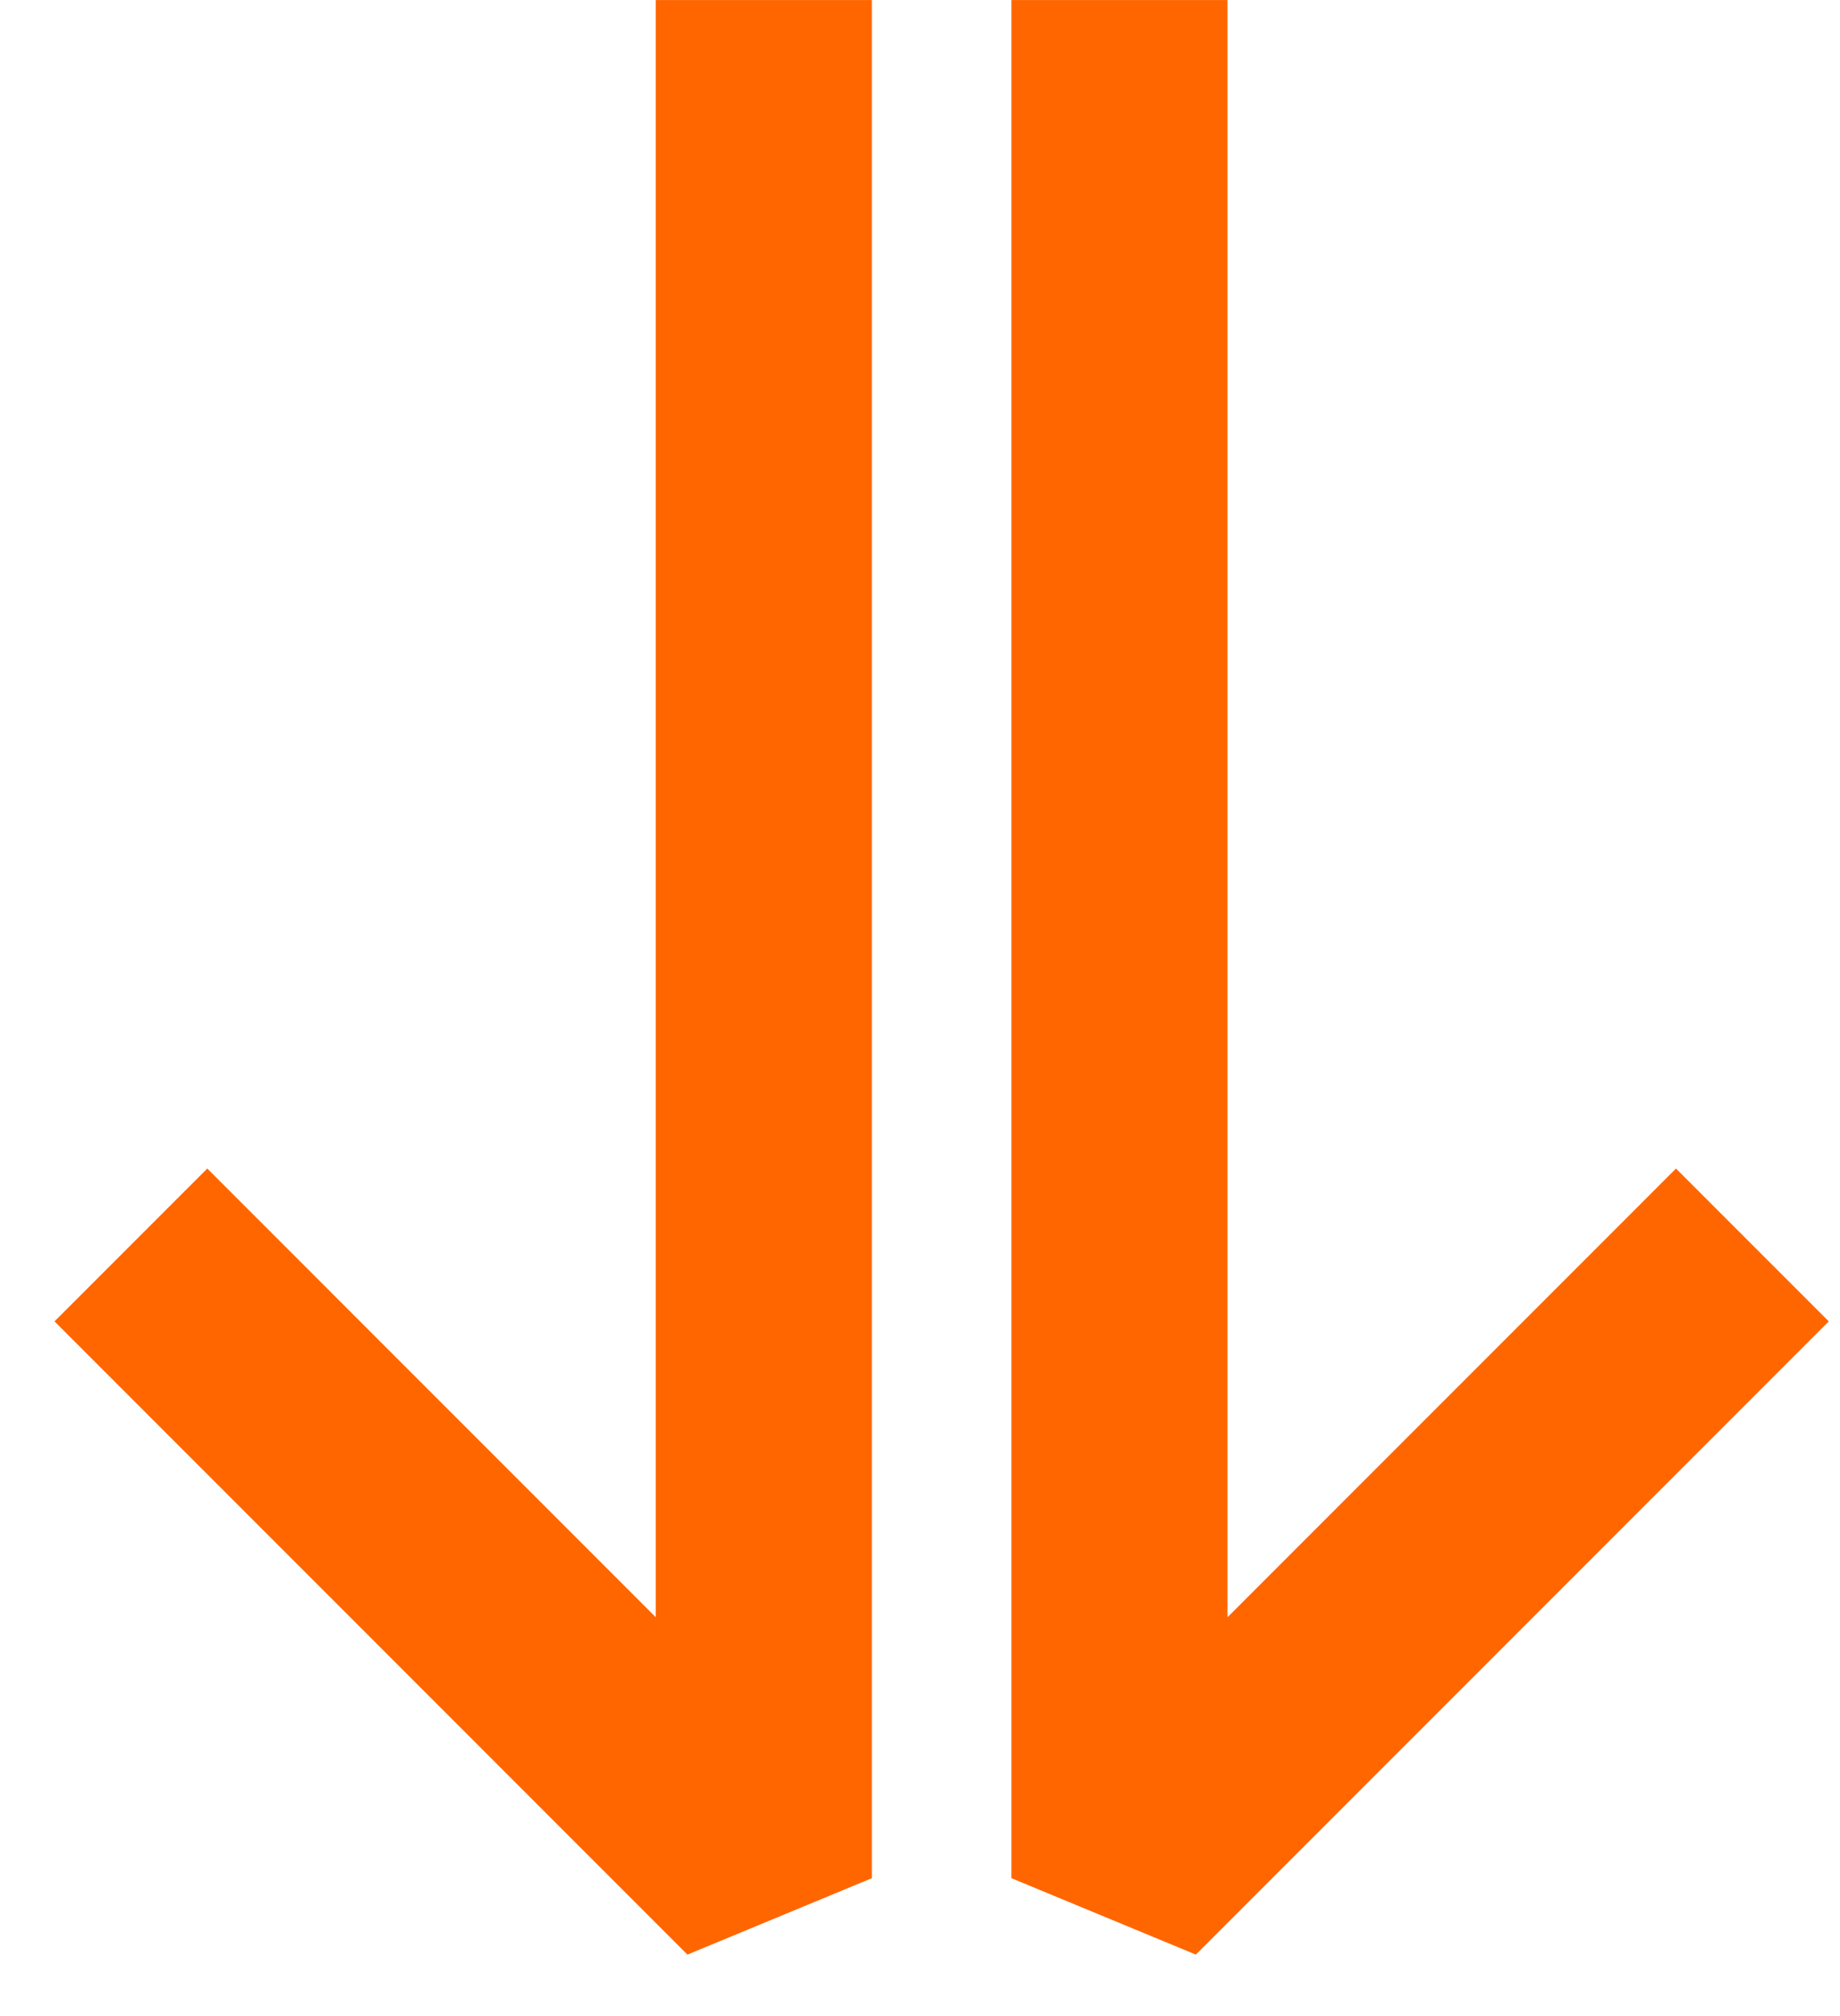<svg width="42" height="46" viewBox="0 0 42 46" fill="none" xmlns="http://www.w3.org/2000/svg">
<g id="Component 1">
<path id="Vector" d="M25.553 0.001V42.854L40 28.406" stroke="#FF6600" stroke-width="4.932" stroke-linejoin="bevel"/>
<path id="Vector_2" d="M17.435 0.001L17.435 42.854L2.988 28.406" stroke="#FF6600" stroke-width="4.932" stroke-linejoin="bevel"/>
</g>
</svg>
